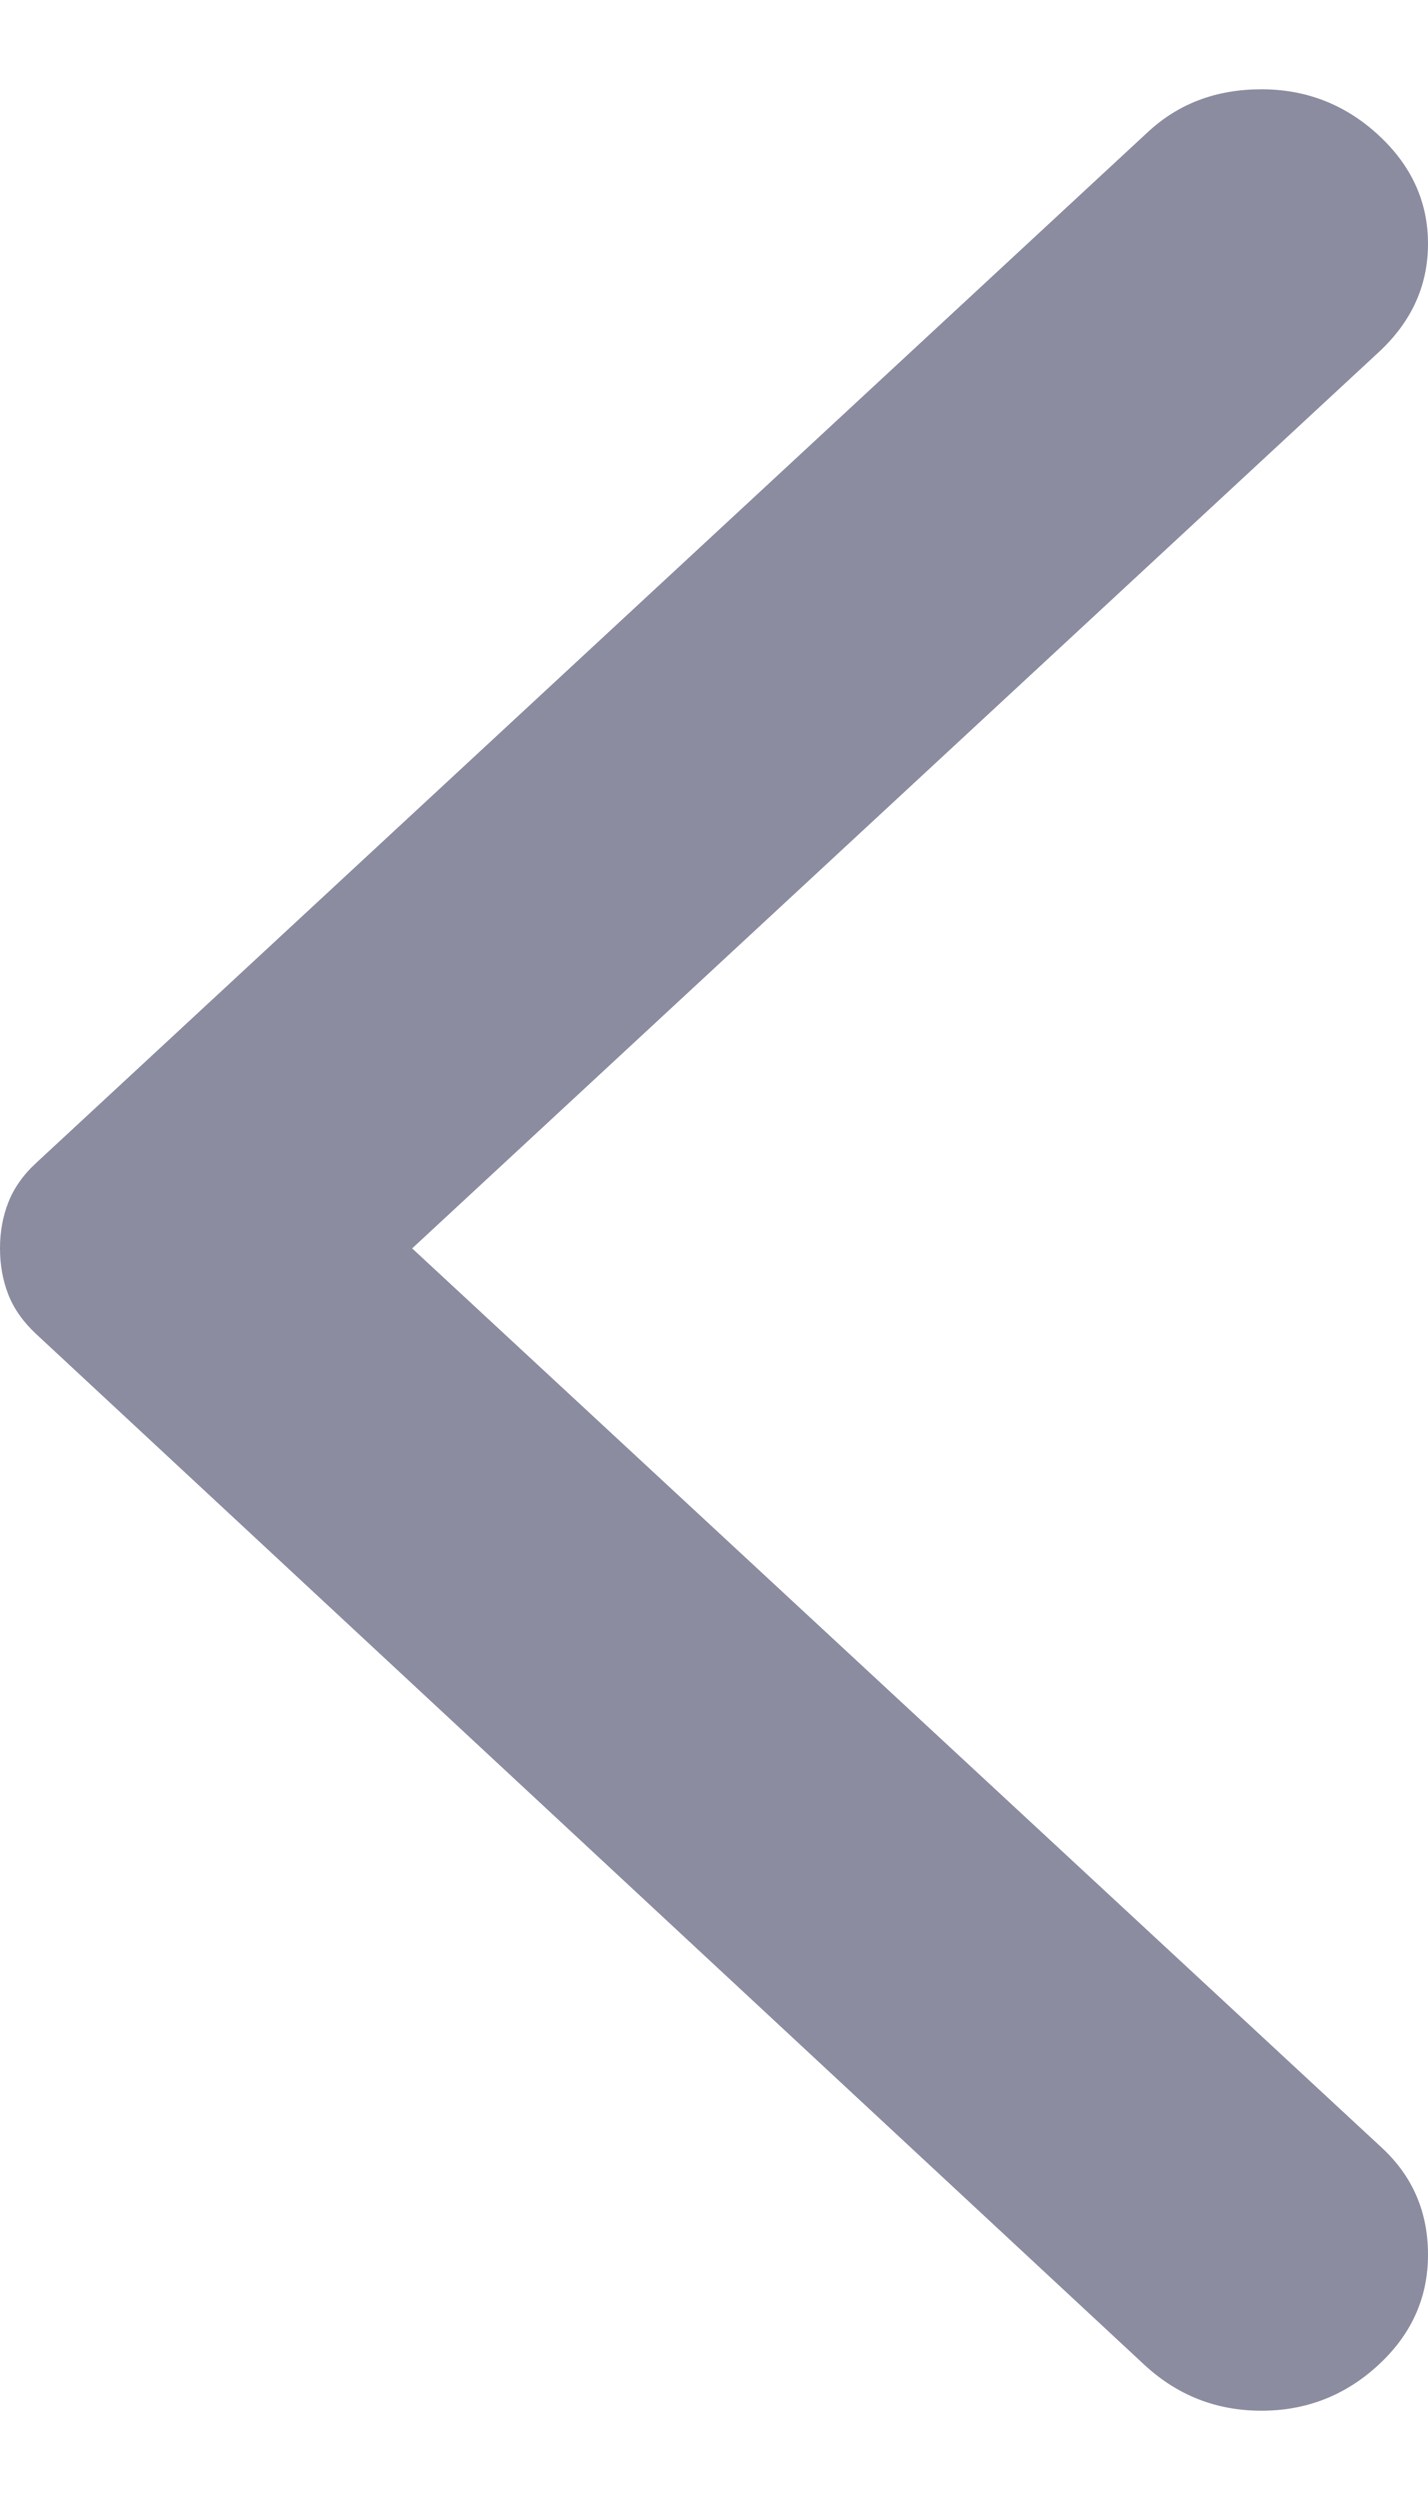 <svg width="8" height="14" viewBox="0 0 8 14" fill="none" xmlns="http://www.w3.org/2000/svg">
<path d="M7.723 0.757C7.908 0.928 8 1.131 8 1.365C8 1.599 7.908 1.802 7.723 1.973L2.309 6.991L7.741 12.027C7.914 12.187 8 12.387 8 12.627C8 12.866 7.908 13.072 7.723 13.243C7.538 13.414 7.319 13.5 7.067 13.5C6.814 13.5 6.596 13.414 6.411 13.243L0.203 7.471C0.129 7.402 0.077 7.328 0.046 7.248C0.015 7.168 4.76837e-07 7.083 4.76837e-07 6.991C4.76837e-07 6.9 0.015 6.814 0.046 6.735C0.077 6.655 0.129 6.58 0.203 6.512L6.43 0.74C6.602 0.58 6.814 0.5 7.067 0.5C7.319 0.5 7.538 0.586 7.723 0.757Z" fill="#8B8CA0"/>
</svg>
